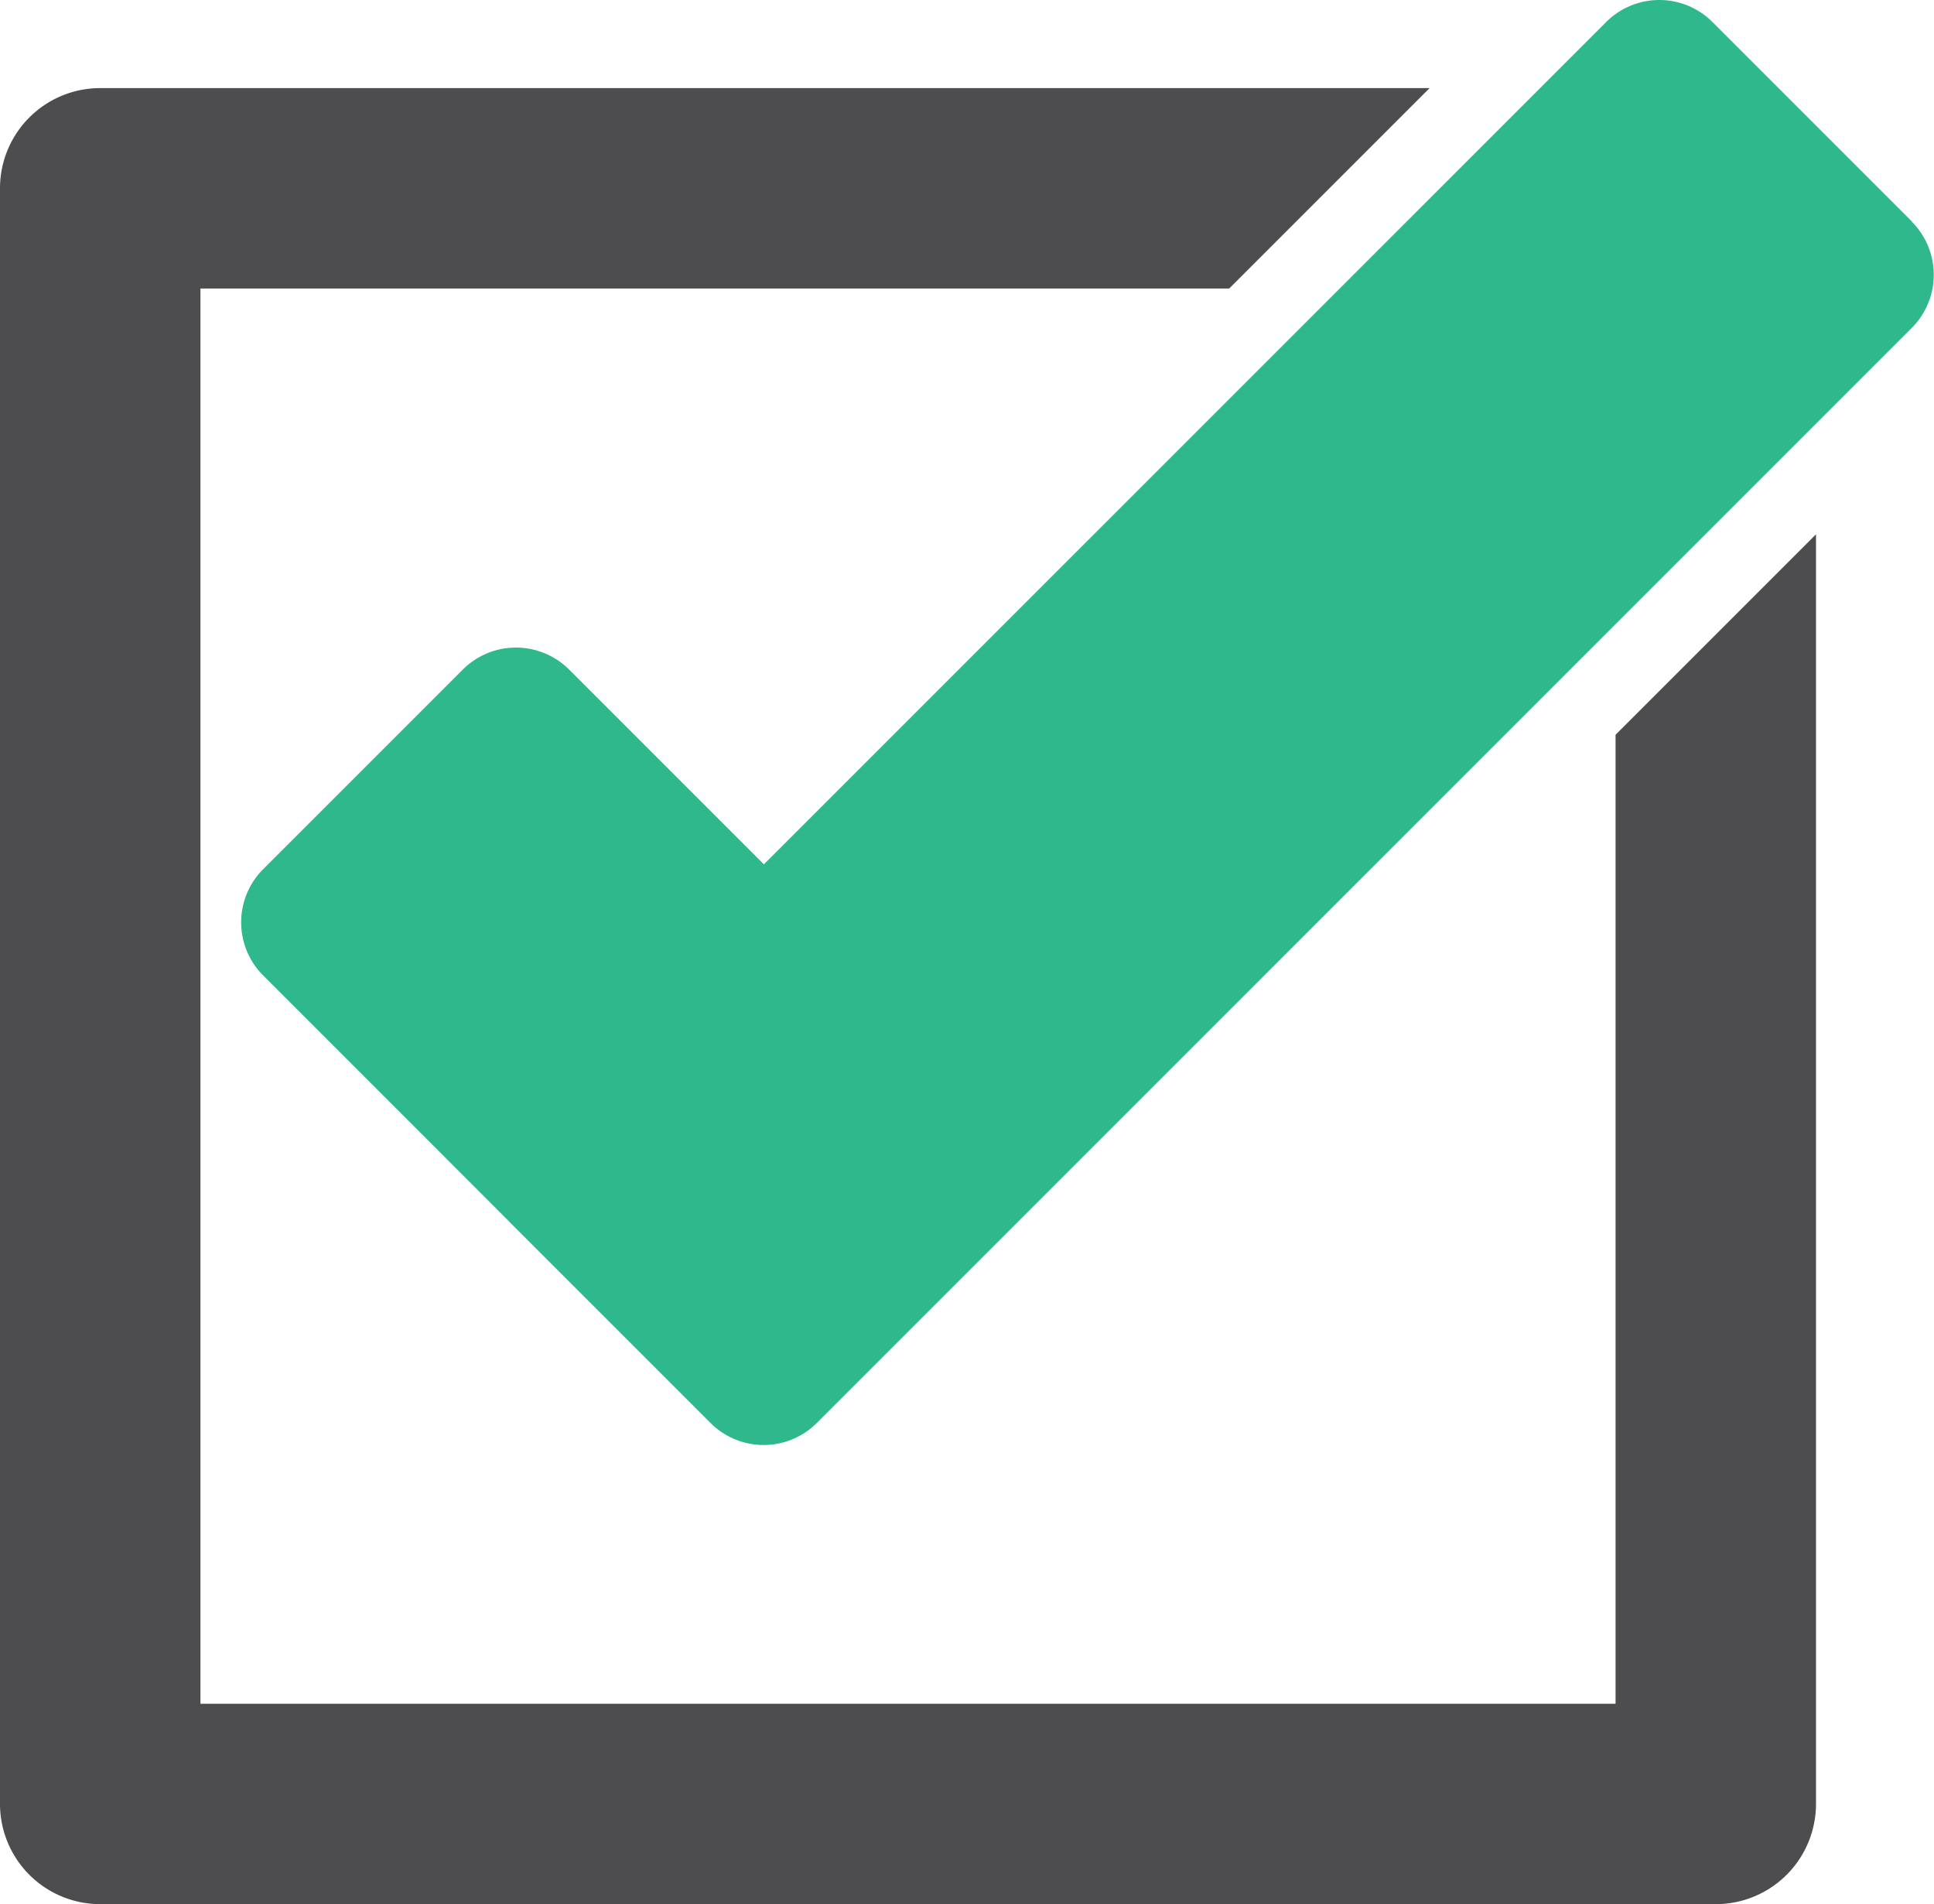 <svg xmlns="http://www.w3.org/2000/svg" viewBox="0 0 595.24 586.03"><defs><style>.cls-1{fill:#2eb88b;}.cls-2{fill:#4d4d4f;}</style></defs><g id="Layer_2" data-name="Layer 2"><g id="Capa_1" data-name="Capa 1"><path class="cls-1" d="M588.46,68.18l-61.4-61.4a23.13,23.13,0,0,0-32.72,0L235.1,266l-59.94-59.94a23.15,23.15,0,0,0-32.72,0L81,267.49a23.12,23.12,0,0,0,0,32.71l75.47,75.48.8.84,61.41,61.4a23.12,23.12,0,0,0,32.71,0l337-337a23.12,23.12,0,0,0,0-32.71Z"/><path class="cls-2" d="M497.23,226.13V524.34H61.69V88.8H378.31L440,27.11H30.84A30.85,30.85,0,0,0,0,58V555.18A30.85,30.85,0,0,0,30.84,586H528.07a30.85,30.85,0,0,0,30.85-30.85V164.44Z"/></g></g></svg>